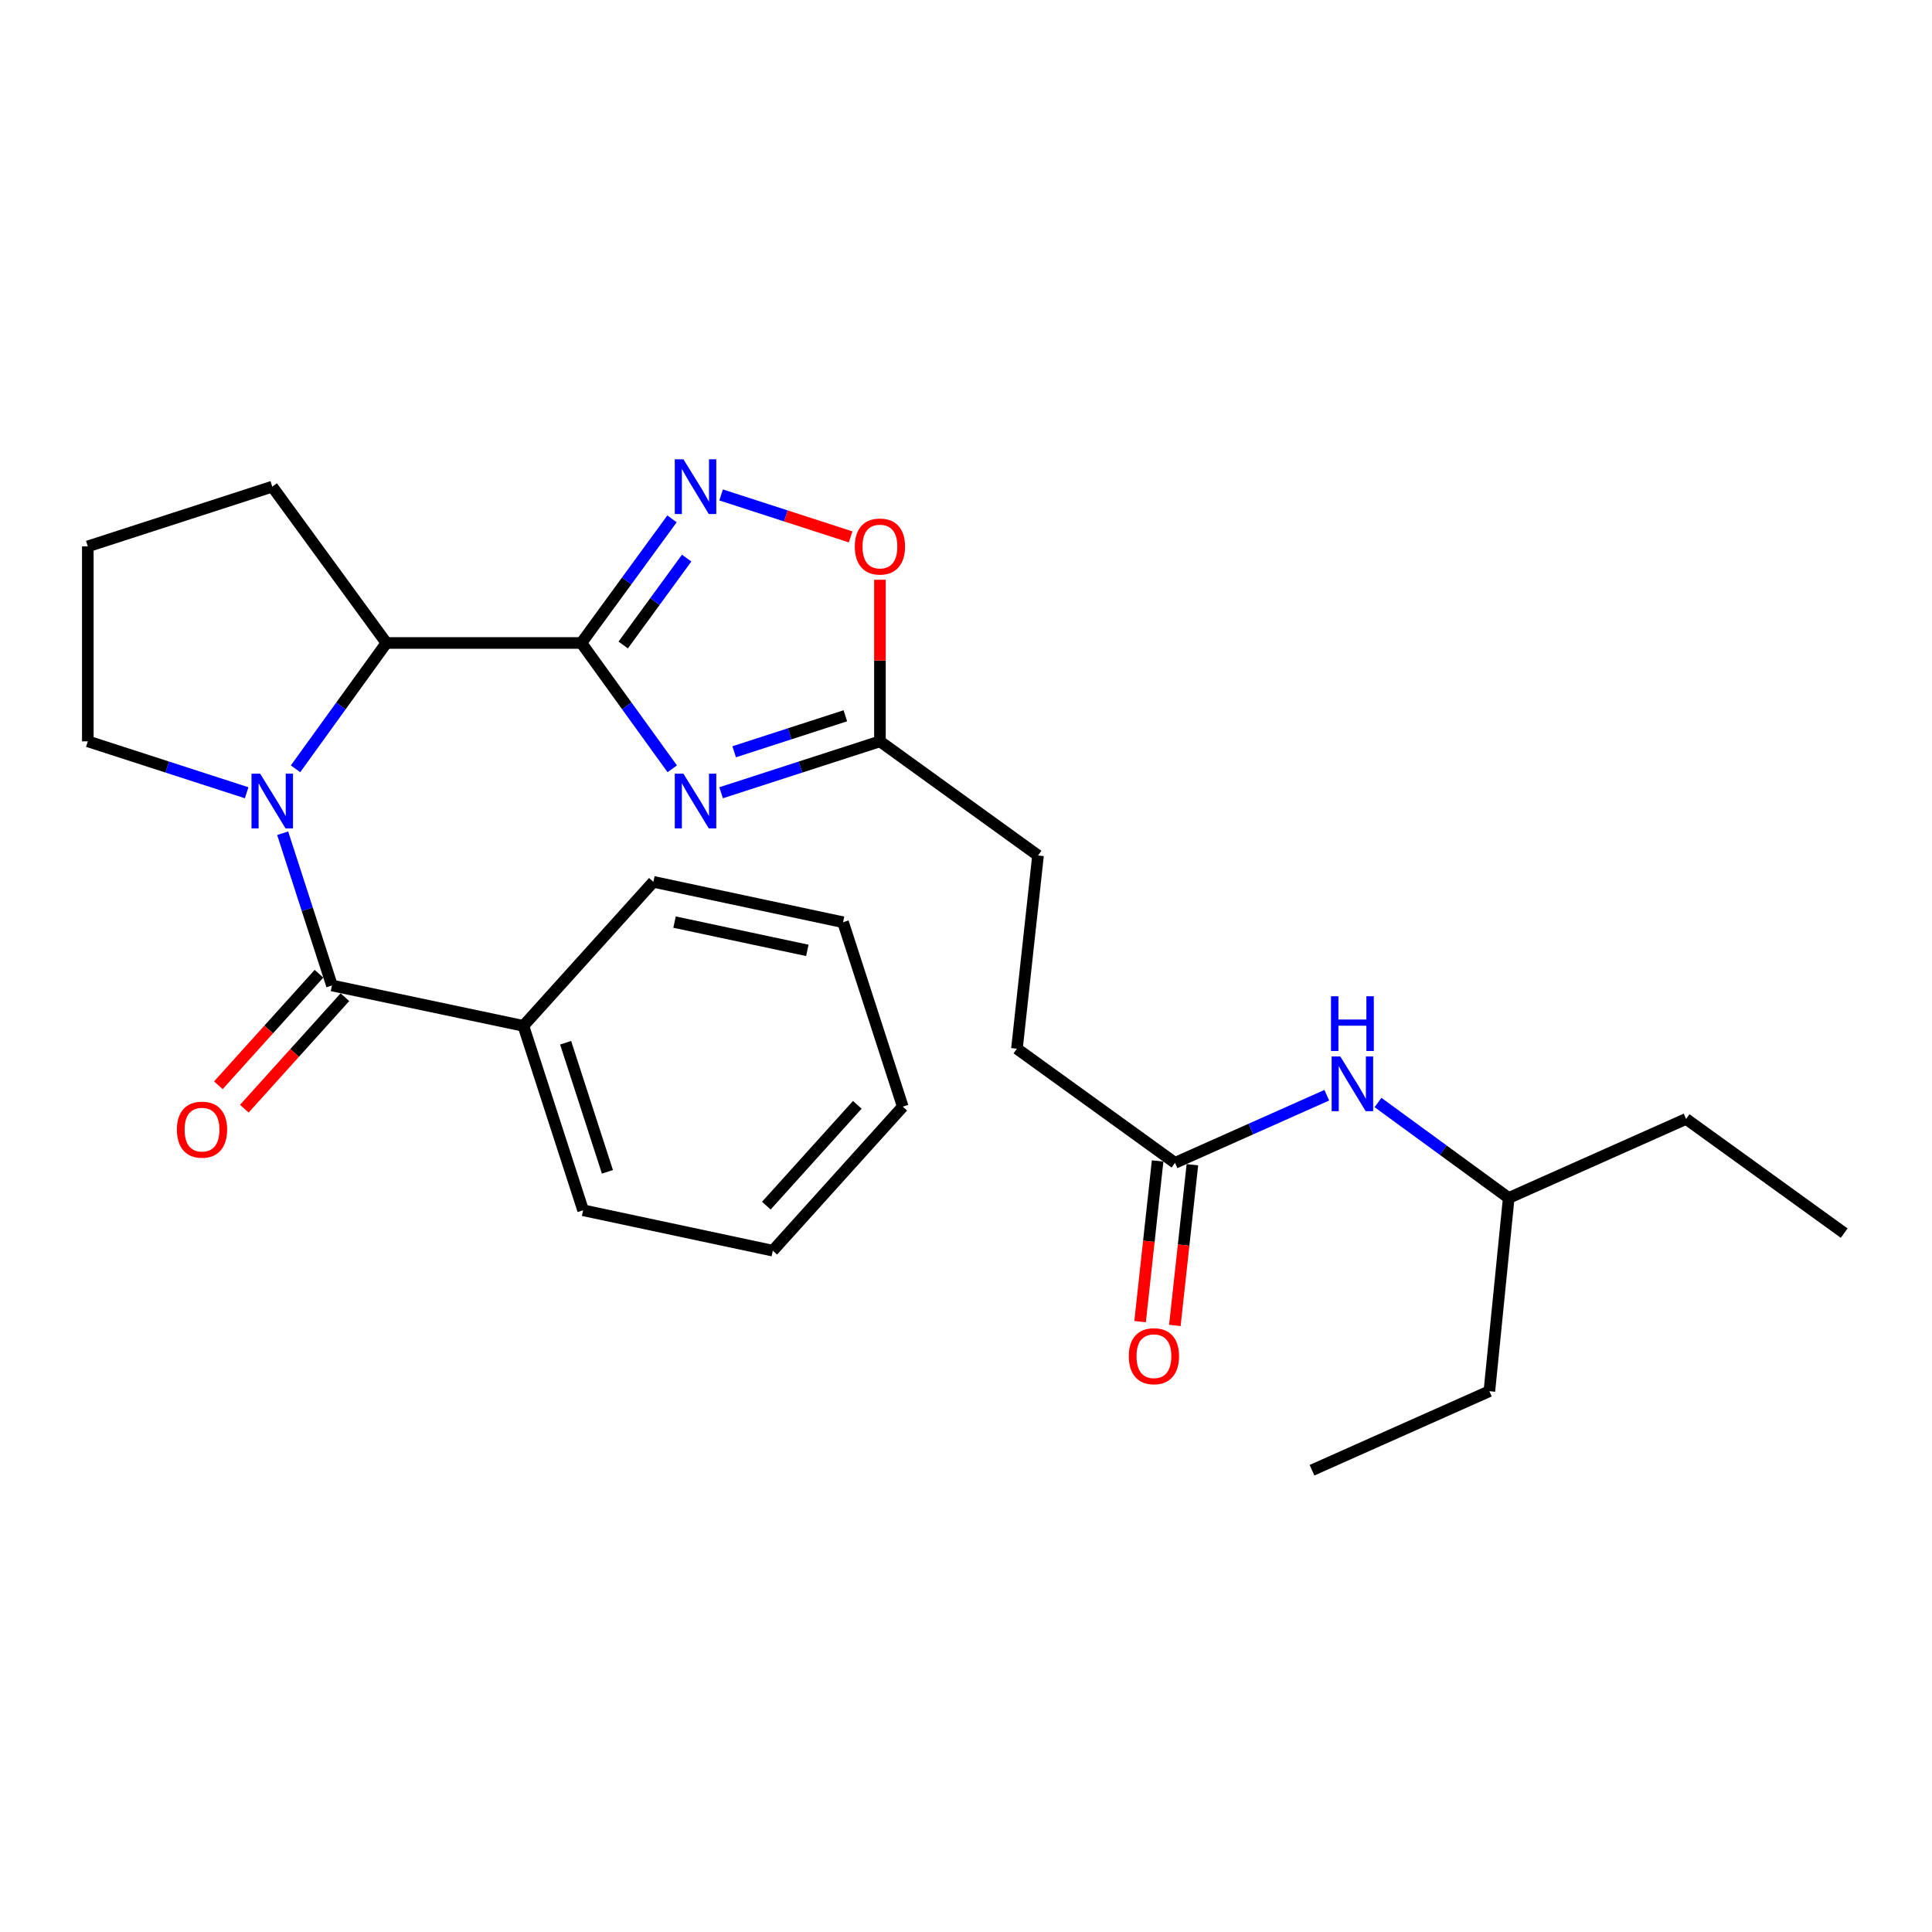 <?xml version='1.0' encoding='iso-8859-1'?>
<svg version='1.1' baseProfile='full'
              xmlns='http://www.w3.org/2000/svg'
                      xmlns:rdkit='http://www.rdkit.org/xml'
                      xmlns:xlink='http://www.w3.org/1999/xlink'
                  xml:space='preserve'
width='1000px' height='1000px' viewBox='0 0 1000 1000'>
<!-- END OF HEADER -->
<rect style='opacity:1.0;fill:#FFFFFF;stroke:none' width='1000' height='1000' x='0' y='0'> </rect>
<path class='bond-0' d='M 300.914,332.802 L 324.434,365.367' style='fill:none;fill-rule:evenodd;stroke:#000000;stroke-width:6px;stroke-linecap:butt;stroke-linejoin:miter;stroke-opacity:1' />
<path class='bond-0' d='M 324.434,365.367 L 347.953,397.933' style='fill:none;fill-rule:evenodd;stroke:#0000FF;stroke-width:6px;stroke-linecap:butt;stroke-linejoin:miter;stroke-opacity:1' />
<path class='bond-1' d='M 300.914,332.802 L 324.373,300.679' style='fill:none;fill-rule:evenodd;stroke:#000000;stroke-width:6px;stroke-linecap:butt;stroke-linejoin:miter;stroke-opacity:1' />
<path class='bond-1' d='M 324.373,300.679 L 347.832,268.557' style='fill:none;fill-rule:evenodd;stroke:#0000FF;stroke-width:6px;stroke-linecap:butt;stroke-linejoin:miter;stroke-opacity:1' />
<path class='bond-1' d='M 322.569,333.84 L 338.99,311.354' style='fill:none;fill-rule:evenodd;stroke:#000000;stroke-width:6px;stroke-linecap:butt;stroke-linejoin:miter;stroke-opacity:1' />
<path class='bond-1' d='M 338.99,311.354 L 355.412,288.869' style='fill:none;fill-rule:evenodd;stroke:#0000FF;stroke-width:6px;stroke-linecap:butt;stroke-linejoin:miter;stroke-opacity:1' />
<path class='bond-2' d='M 300.914,332.802 L 200.003,332.802' style='fill:none;fill-rule:evenodd;stroke:#000000;stroke-width:6px;stroke-linecap:butt;stroke-linejoin:miter;stroke-opacity:1' />
<path class='bond-3' d='M 152.964,397.933 L 176.483,365.367' style='fill:none;fill-rule:evenodd;stroke:#0000FF;stroke-width:6px;stroke-linecap:butt;stroke-linejoin:miter;stroke-opacity:1' />
<path class='bond-3' d='M 176.483,365.367 L 200.003,332.802' style='fill:none;fill-rule:evenodd;stroke:#000000;stroke-width:6px;stroke-linecap:butt;stroke-linejoin:miter;stroke-opacity:1' />
<path class='bond-4' d='M 146.311,431.285 L 159.064,470.681' style='fill:none;fill-rule:evenodd;stroke:#0000FF;stroke-width:6px;stroke-linecap:butt;stroke-linejoin:miter;stroke-opacity:1' />
<path class='bond-4' d='M 159.064,470.681 L 171.817,510.077' style='fill:none;fill-rule:evenodd;stroke:#000000;stroke-width:6px;stroke-linecap:butt;stroke-linejoin:miter;stroke-opacity:1' />
<path class='bond-5' d='M 127.666,410.328 L 86.561,397.021' style='fill:none;fill-rule:evenodd;stroke:#0000FF;stroke-width:6px;stroke-linecap:butt;stroke-linejoin:miter;stroke-opacity:1' />
<path class='bond-5' d='M 86.561,397.021 L 45.455,383.715' style='fill:none;fill-rule:evenodd;stroke:#000000;stroke-width:6px;stroke-linecap:butt;stroke-linejoin:miter;stroke-opacity:1' />
<path class='bond-6' d='M 373.25,410.327 L 414.351,397.021' style='fill:none;fill-rule:evenodd;stroke:#0000FF;stroke-width:6px;stroke-linecap:butt;stroke-linejoin:miter;stroke-opacity:1' />
<path class='bond-6' d='M 414.351,397.021 L 455.452,383.715' style='fill:none;fill-rule:evenodd;stroke:#000000;stroke-width:6px;stroke-linecap:butt;stroke-linejoin:miter;stroke-opacity:1' />
<path class='bond-6' d='M 380.006,389.115 L 408.776,379.8' style='fill:none;fill-rule:evenodd;stroke:#0000FF;stroke-width:6px;stroke-linecap:butt;stroke-linejoin:miter;stroke-opacity:1' />
<path class='bond-6' d='M 408.776,379.8 L 437.547,370.486' style='fill:none;fill-rule:evenodd;stroke:#000000;stroke-width:6px;stroke-linecap:butt;stroke-linejoin:miter;stroke-opacity:1' />
<path class='bond-7' d='M 373.25,256.183 L 406.771,267.038' style='fill:none;fill-rule:evenodd;stroke:#0000FF;stroke-width:6px;stroke-linecap:butt;stroke-linejoin:miter;stroke-opacity:1' />
<path class='bond-7' d='M 406.771,267.038 L 440.292,277.894' style='fill:none;fill-rule:evenodd;stroke:#FF0000;stroke-width:6px;stroke-linecap:butt;stroke-linejoin:miter;stroke-opacity:1' />
<path class='bond-8' d='M 165.097,504.014 L 139.062,532.871' style='fill:none;fill-rule:evenodd;stroke:#000000;stroke-width:6px;stroke-linecap:butt;stroke-linejoin:miter;stroke-opacity:1' />
<path class='bond-8' d='M 139.062,532.871 L 113.027,561.728' style='fill:none;fill-rule:evenodd;stroke:#FF0000;stroke-width:6px;stroke-linecap:butt;stroke-linejoin:miter;stroke-opacity:1' />
<path class='bond-8' d='M 178.536,516.139 L 152.501,544.996' style='fill:none;fill-rule:evenodd;stroke:#000000;stroke-width:6px;stroke-linecap:butt;stroke-linejoin:miter;stroke-opacity:1' />
<path class='bond-8' d='M 152.501,544.996 L 126.467,573.853' style='fill:none;fill-rule:evenodd;stroke:#FF0000;stroke-width:6px;stroke-linecap:butt;stroke-linejoin:miter;stroke-opacity:1' />
<path class='bond-9' d='M 171.817,510.077 L 270.907,530.983' style='fill:none;fill-rule:evenodd;stroke:#000000;stroke-width:6px;stroke-linecap:butt;stroke-linejoin:miter;stroke-opacity:1' />
<path class='bond-10' d='M 200.003,332.802 L 140.915,251.892' style='fill:none;fill-rule:evenodd;stroke:#000000;stroke-width:6px;stroke-linecap:butt;stroke-linejoin:miter;stroke-opacity:1' />
<path class='bond-11' d='M 455.452,383.715 L 537.277,442.803' style='fill:none;fill-rule:evenodd;stroke:#000000;stroke-width:6px;stroke-linecap:butt;stroke-linejoin:miter;stroke-opacity:1' />
<path class='bond-12' d='M 455.452,383.715 L 455.452,341.901' style='fill:none;fill-rule:evenodd;stroke:#000000;stroke-width:6px;stroke-linecap:butt;stroke-linejoin:miter;stroke-opacity:1' />
<path class='bond-12' d='M 455.452,341.901 L 455.452,300.087' style='fill:none;fill-rule:evenodd;stroke:#FF0000;stroke-width:6px;stroke-linecap:butt;stroke-linejoin:miter;stroke-opacity:1' />
<path class='bond-13' d='M 608.181,601.887 L 526.366,542.798' style='fill:none;fill-rule:evenodd;stroke:#000000;stroke-width:6px;stroke-linecap:butt;stroke-linejoin:miter;stroke-opacity:1' />
<path class='bond-14' d='M 608.181,601.887 L 647.465,584.385' style='fill:none;fill-rule:evenodd;stroke:#000000;stroke-width:6px;stroke-linecap:butt;stroke-linejoin:miter;stroke-opacity:1' />
<path class='bond-14' d='M 647.465,584.385 L 686.748,566.884' style='fill:none;fill-rule:evenodd;stroke:#0000FF;stroke-width:6px;stroke-linecap:butt;stroke-linejoin:miter;stroke-opacity:1' />
<path class='bond-15' d='M 599.184,600.905 L 594.647,642.49' style='fill:none;fill-rule:evenodd;stroke:#000000;stroke-width:6px;stroke-linecap:butt;stroke-linejoin:miter;stroke-opacity:1' />
<path class='bond-15' d='M 594.647,642.49 L 590.11,684.076' style='fill:none;fill-rule:evenodd;stroke:#FF0000;stroke-width:6px;stroke-linecap:butt;stroke-linejoin:miter;stroke-opacity:1' />
<path class='bond-15' d='M 617.178,602.868 L 612.641,644.454' style='fill:none;fill-rule:evenodd;stroke:#000000;stroke-width:6px;stroke-linecap:butt;stroke-linejoin:miter;stroke-opacity:1' />
<path class='bond-15' d='M 612.641,644.454 L 608.104,686.039' style='fill:none;fill-rule:evenodd;stroke:#FF0000;stroke-width:6px;stroke-linecap:butt;stroke-linejoin:miter;stroke-opacity:1' />
<path class='bond-16' d='M 270.907,530.983 L 301.819,626.433' style='fill:none;fill-rule:evenodd;stroke:#000000;stroke-width:6px;stroke-linecap:butt;stroke-linejoin:miter;stroke-opacity:1' />
<path class='bond-16' d='M 292.764,539.724 L 314.402,606.539' style='fill:none;fill-rule:evenodd;stroke:#000000;stroke-width:6px;stroke-linecap:butt;stroke-linejoin:miter;stroke-opacity:1' />
<path class='bond-17' d='M 270.907,530.983 L 338.181,456.439' style='fill:none;fill-rule:evenodd;stroke:#000000;stroke-width:6px;stroke-linecap:butt;stroke-linejoin:miter;stroke-opacity:1' />
<path class='bond-18' d='M 713.246,570.652 L 747.078,595.36' style='fill:none;fill-rule:evenodd;stroke:#0000FF;stroke-width:6px;stroke-linecap:butt;stroke-linejoin:miter;stroke-opacity:1' />
<path class='bond-18' d='M 747.078,595.36 L 780.911,620.068' style='fill:none;fill-rule:evenodd;stroke:#000000;stroke-width:6px;stroke-linecap:butt;stroke-linejoin:miter;stroke-opacity:1' />
<path class='bond-19' d='M 45.455,383.715 L 45.455,282.804' style='fill:none;fill-rule:evenodd;stroke:#000000;stroke-width:6px;stroke-linecap:butt;stroke-linejoin:miter;stroke-opacity:1' />
<path class='bond-20' d='M 537.277,442.803 L 526.366,542.798' style='fill:none;fill-rule:evenodd;stroke:#000000;stroke-width:6px;stroke-linecap:butt;stroke-linejoin:miter;stroke-opacity:1' />
<path class='bond-21' d='M 140.915,251.892 L 45.455,282.804' style='fill:none;fill-rule:evenodd;stroke:#000000;stroke-width:6px;stroke-linecap:butt;stroke-linejoin:miter;stroke-opacity:1' />
<path class='bond-22' d='M 780.911,620.068 L 872.721,579.16' style='fill:none;fill-rule:evenodd;stroke:#000000;stroke-width:6px;stroke-linecap:butt;stroke-linejoin:miter;stroke-opacity:1' />
<path class='bond-23' d='M 780.911,620.068 L 770.905,720.073' style='fill:none;fill-rule:evenodd;stroke:#000000;stroke-width:6px;stroke-linecap:butt;stroke-linejoin:miter;stroke-opacity:1' />
<path class='bond-24' d='M 301.819,626.433 L 400.004,647.349' style='fill:none;fill-rule:evenodd;stroke:#000000;stroke-width:6px;stroke-linecap:butt;stroke-linejoin:miter;stroke-opacity:1' />
<path class='bond-25' d='M 338.181,456.439 L 436.366,477.345' style='fill:none;fill-rule:evenodd;stroke:#000000;stroke-width:6px;stroke-linecap:butt;stroke-linejoin:miter;stroke-opacity:1' />
<path class='bond-25' d='M 349.139,477.278 L 417.869,491.913' style='fill:none;fill-rule:evenodd;stroke:#000000;stroke-width:6px;stroke-linecap:butt;stroke-linejoin:miter;stroke-opacity:1' />
<path class='bond-26' d='M 872.721,579.16 L 954.545,638.259' style='fill:none;fill-rule:evenodd;stroke:#000000;stroke-width:6px;stroke-linecap:butt;stroke-linejoin:miter;stroke-opacity:1' />
<path class='bond-27' d='M 770.905,720.073 L 679.095,760.981' style='fill:none;fill-rule:evenodd;stroke:#000000;stroke-width:6px;stroke-linecap:butt;stroke-linejoin:miter;stroke-opacity:1' />
<path class='bond-28' d='M 436.366,477.345 L 467.268,572.795' style='fill:none;fill-rule:evenodd;stroke:#000000;stroke-width:6px;stroke-linecap:butt;stroke-linejoin:miter;stroke-opacity:1' />
<path class='bond-29' d='M 400.004,647.349 L 467.268,572.795' style='fill:none;fill-rule:evenodd;stroke:#000000;stroke-width:6px;stroke-linecap:butt;stroke-linejoin:miter;stroke-opacity:1' />
<path class='bond-29' d='M 396.655,624.041 L 443.739,571.853' style='fill:none;fill-rule:evenodd;stroke:#000000;stroke-width:6px;stroke-linecap:butt;stroke-linejoin:miter;stroke-opacity:1' />
<path  class='atom-1' d='M 134.655 400.456
L 143.935 415.456
Q 144.855 416.936, 146.335 419.616
Q 147.815 422.296, 147.895 422.456
L 147.895 400.456
L 151.655 400.456
L 151.655 428.776
L 147.775 428.776
L 137.815 412.376
Q 136.655 410.456, 135.415 408.256
Q 134.215 406.056, 133.855 405.376
L 133.855 428.776
L 130.175 428.776
L 130.175 400.456
L 134.655 400.456
' fill='#0000FF'/>
<path  class='atom-2' d='M 353.742 400.456
L 363.022 415.456
Q 363.942 416.936, 365.422 419.616
Q 366.902 422.296, 366.982 422.456
L 366.982 400.456
L 370.742 400.456
L 370.742 428.776
L 366.862 428.776
L 356.902 412.376
Q 355.742 410.456, 354.502 408.256
Q 353.302 406.056, 352.942 405.376
L 352.942 428.776
L 349.262 428.776
L 349.262 400.456
L 353.742 400.456
' fill='#0000FF'/>
<path  class='atom-3' d='M 353.742 237.732
L 363.022 252.732
Q 363.942 254.212, 365.422 256.892
Q 366.902 259.572, 366.982 259.732
L 366.982 237.732
L 370.742 237.732
L 370.742 266.052
L 366.862 266.052
L 356.902 249.652
Q 355.742 247.732, 354.502 245.532
Q 353.302 243.332, 352.942 242.652
L 352.942 266.052
L 349.262 266.052
L 349.262 237.732
L 353.742 237.732
' fill='#0000FF'/>
<path  class='atom-7' d='M 442.452 282.884
Q 442.452 276.084, 445.812 272.284
Q 449.172 268.484, 455.452 268.484
Q 461.732 268.484, 465.092 272.284
Q 468.452 276.084, 468.452 282.884
Q 468.452 289.764, 465.052 293.684
Q 461.652 297.564, 455.452 297.564
Q 449.212 297.564, 445.812 293.684
Q 442.452 289.804, 442.452 282.884
M 455.452 294.364
Q 459.772 294.364, 462.092 291.484
Q 464.452 288.564, 464.452 282.884
Q 464.452 277.324, 462.092 274.524
Q 459.772 271.684, 455.452 271.684
Q 451.132 271.684, 448.772 274.484
Q 446.452 277.284, 446.452 282.884
Q 446.452 288.604, 448.772 291.484
Q 451.132 294.364, 455.452 294.364
' fill='#FF0000'/>
<path  class='atom-9' d='M 91.563 584.701
Q 91.563 577.901, 94.923 574.101
Q 98.283 570.301, 104.563 570.301
Q 110.843 570.301, 114.203 574.101
Q 117.563 577.901, 117.563 584.701
Q 117.563 591.581, 114.163 595.501
Q 110.763 599.381, 104.563 599.381
Q 98.323 599.381, 94.923 595.501
Q 91.563 591.621, 91.563 584.701
M 104.563 596.181
Q 108.883 596.181, 111.203 593.301
Q 113.563 590.381, 113.563 584.701
Q 113.563 579.141, 111.203 576.341
Q 108.883 573.501, 104.563 573.501
Q 100.243 573.501, 97.883 576.301
Q 95.563 579.101, 95.563 584.701
Q 95.563 590.421, 97.883 593.301
Q 100.243 596.181, 104.563 596.181
' fill='#FF0000'/>
<path  class='atom-11' d='M 693.741 546.819
L 703.021 561.819
Q 703.941 563.299, 705.421 565.979
Q 706.901 568.659, 706.981 568.819
L 706.981 546.819
L 710.741 546.819
L 710.741 575.139
L 706.861 575.139
L 696.901 558.739
Q 695.741 556.819, 694.501 554.619
Q 693.301 552.419, 692.941 551.739
L 692.941 575.139
L 689.261 575.139
L 689.261 546.819
L 693.741 546.819
' fill='#0000FF'/>
<path  class='atom-11' d='M 688.921 515.667
L 692.761 515.667
L 692.761 527.707
L 707.241 527.707
L 707.241 515.667
L 711.081 515.667
L 711.081 543.987
L 707.241 543.987
L 707.241 530.907
L 692.761 530.907
L 692.761 543.987
L 688.921 543.987
L 688.921 515.667
' fill='#0000FF'/>
<path  class='atom-12' d='M 584.27 701.972
Q 584.27 695.172, 587.63 691.372
Q 590.99 687.572, 597.27 687.572
Q 603.55 687.572, 606.91 691.372
Q 610.27 695.172, 610.27 701.972
Q 610.27 708.852, 606.87 712.772
Q 603.47 716.652, 597.27 716.652
Q 591.03 716.652, 587.63 712.772
Q 584.27 708.892, 584.27 701.972
M 597.27 713.452
Q 601.59 713.452, 603.91 710.572
Q 606.27 707.652, 606.27 701.972
Q 606.27 696.412, 603.91 693.612
Q 601.59 690.772, 597.27 690.772
Q 592.95 690.772, 590.59 693.572
Q 588.27 696.372, 588.27 701.972
Q 588.27 707.692, 590.59 710.572
Q 592.95 713.452, 597.27 713.452
' fill='#FF0000'/>
</svg>
